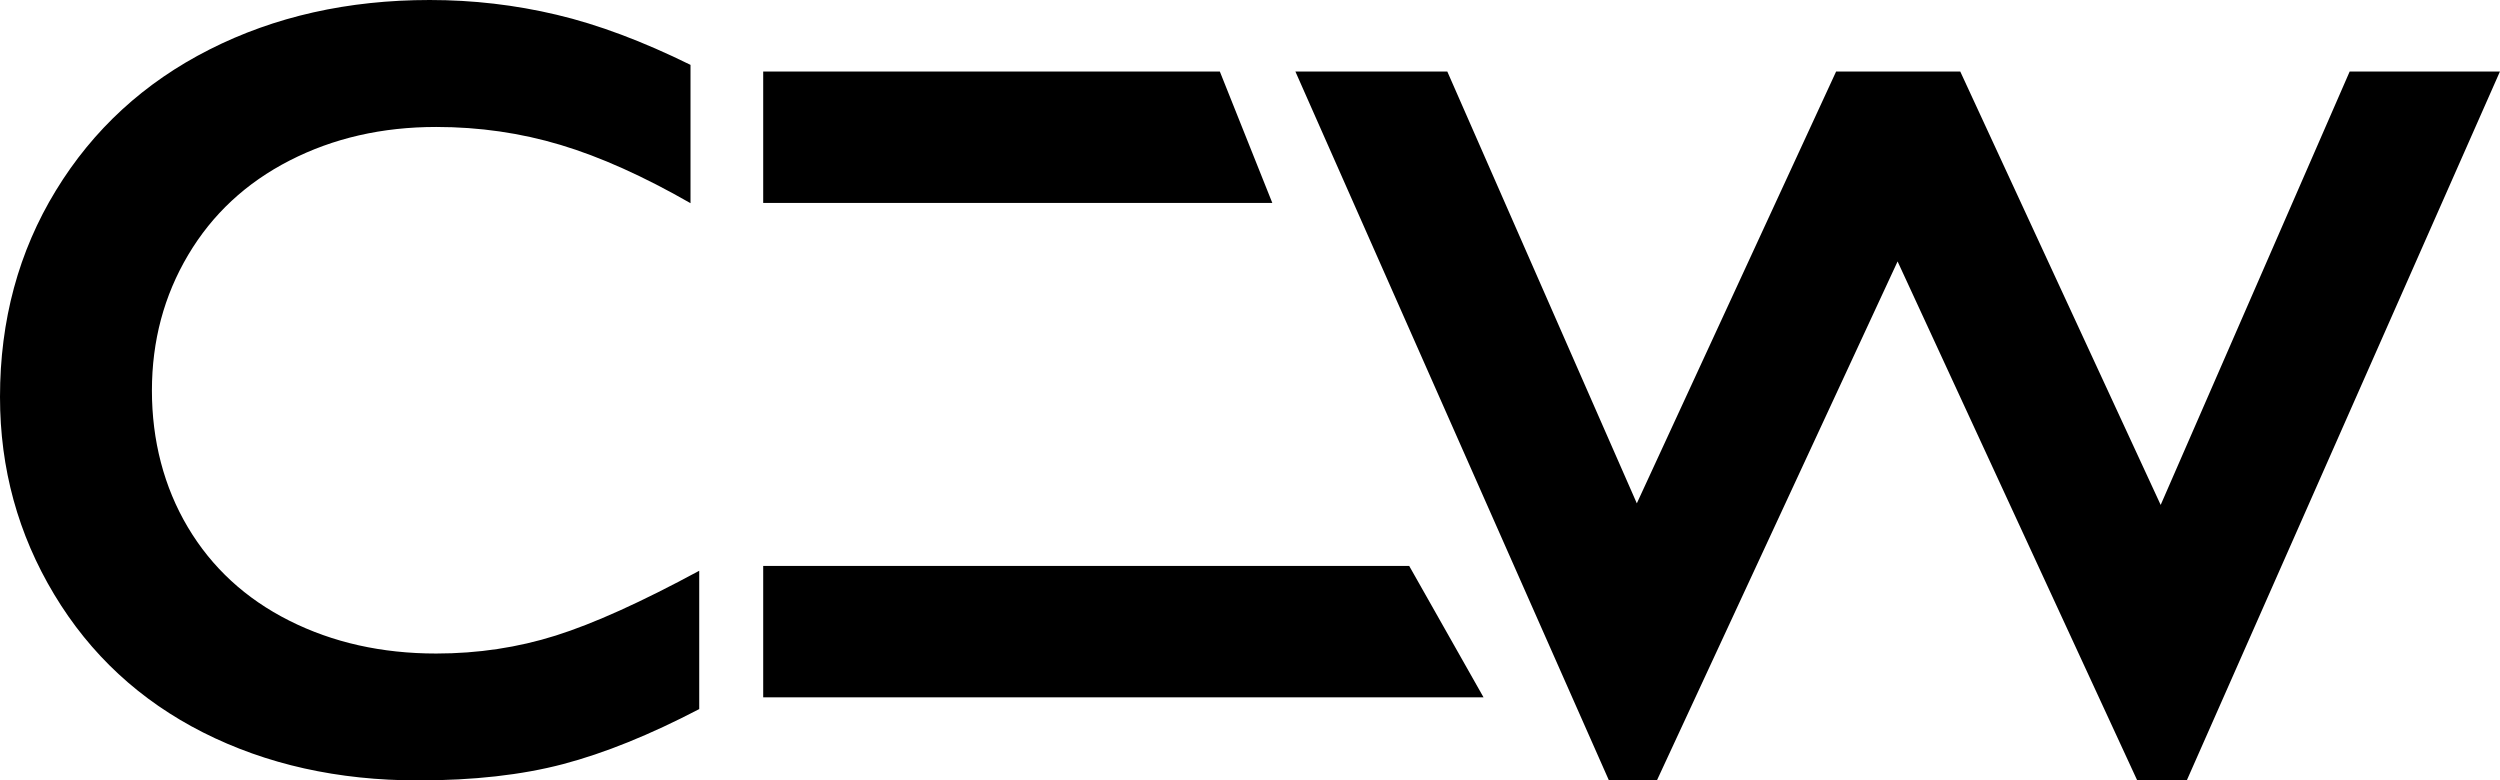 <?xml version="1.0" encoding="UTF-8"?> <svg xmlns="http://www.w3.org/2000/svg" id="_Слой_2" data-name="Слой 2" width="332.58" height="103.81" viewBox="0 0 332.58 103.81"><defs><style> .cls-1 { fill: #000; stroke-width: 0px; } </style></defs><g id="Isolation_Mode" data-name="Isolation Mode"><g><path class="cls-1" d="M57.16,0c5.75,0,11.37.65,16.88,1.96,5.51,1.3,11.45,3.53,17.82,6.67v18.4c-6.23-3.57-11.99-6.16-17.28-7.75-5.29-1.59-10.81-2.39-16.55-2.39-7.2,0-13.69,1.49-19.49,4.46-5.8,2.97-10.3,7.16-13.51,12.57-3.21,5.41-4.82,11.42-4.82,18.04s1.59,12.82,4.78,18.18,7.68,9.5,13.48,12.42c5.8,2.92,12.32,4.38,19.56,4.38,5.55,0,10.86-.8,15.9-2.39,5.05-1.59,11.41-4.47,19.09-8.62v18.4c-6.57,3.43-12.61,5.87-18.11,7.32-5.51,1.45-11.93,2.17-19.27,2.17-10.68,0-20.21-2.13-28.62-6.38-8.4-4.25-15.01-10.37-19.81-18.36C2.4,71.08,0,62.33,0,52.81c0-10.19,2.47-19.34,7.43-27.46,4.95-8.11,11.76-14.37,20.43-18.76C36.52,2.2,46.29,0,57.16,0Z"></path><path class="cls-1" d="M192.54,9.52l25.21,57.44,26.51-57.44h16.52l26.66,57.65,25.14-57.65h19.99l-41.66,94.3h-6.59l-31.88-69.04-32.02,69.04h-6.38L172.33,9.52h20.21Z"></path><polygon class="cls-1" points="162.28 9.52 169.26 27 101.53 27 101.53 9.52 162.28 9.52"></polygon><polygon class="cls-1" points="187.47 75.29 197.36 92.77 101.53 92.77 101.53 75.29 187.47 75.29"></polygon></g></g></svg> 